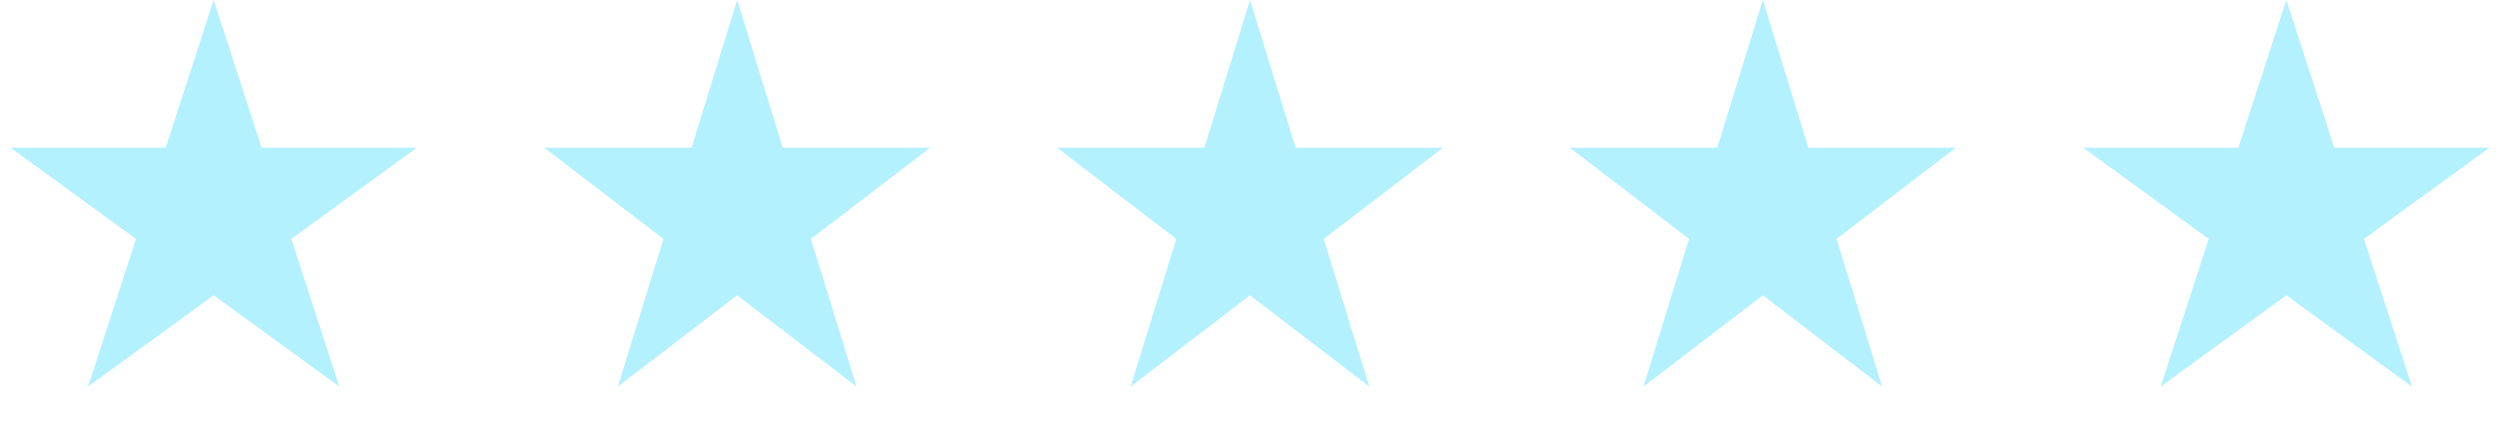 <svg width="117" height="20" viewBox="0 0 117 20" fill="none" xmlns="http://www.w3.org/2000/svg">
<path d="M10 0L12.245 6.91H19.511L13.633 11.18L15.878 18.09L10 13.82L4.122 18.09L6.367 11.18L0.489 6.91H7.755L10 0Z" fill="#B4F1FF"/>
<path d="M34.5 0L36.633 6.91H43.535L37.951 11.18L40.084 18.09L34.5 13.82L28.916 18.09L31.049 11.18L25.465 6.91H32.367L34.5 0Z" fill="#B4F1FF"/>
<path d="M58.5 0L60.633 6.91H67.535L61.951 11.18L64.084 18.09L58.5 13.82L52.916 18.09L55.049 11.18L49.465 6.91H56.367L58.5 0Z" fill="#B4F1FF"/>
<path d="M82.5 0L84.633 6.91H91.535L85.951 11.18L88.084 18.09L82.5 13.82L76.916 18.09L79.049 11.18L73.465 6.91H80.367L82.5 0Z" fill="#B4F1FF"/>
<path d="M107 0L109.245 6.91H116.511L110.633 11.18L112.878 18.09L107 13.82L101.122 18.09L103.367 11.18L97.489 6.91H104.755L107 0Z" fill="#B4F1FF"/>
</svg>
